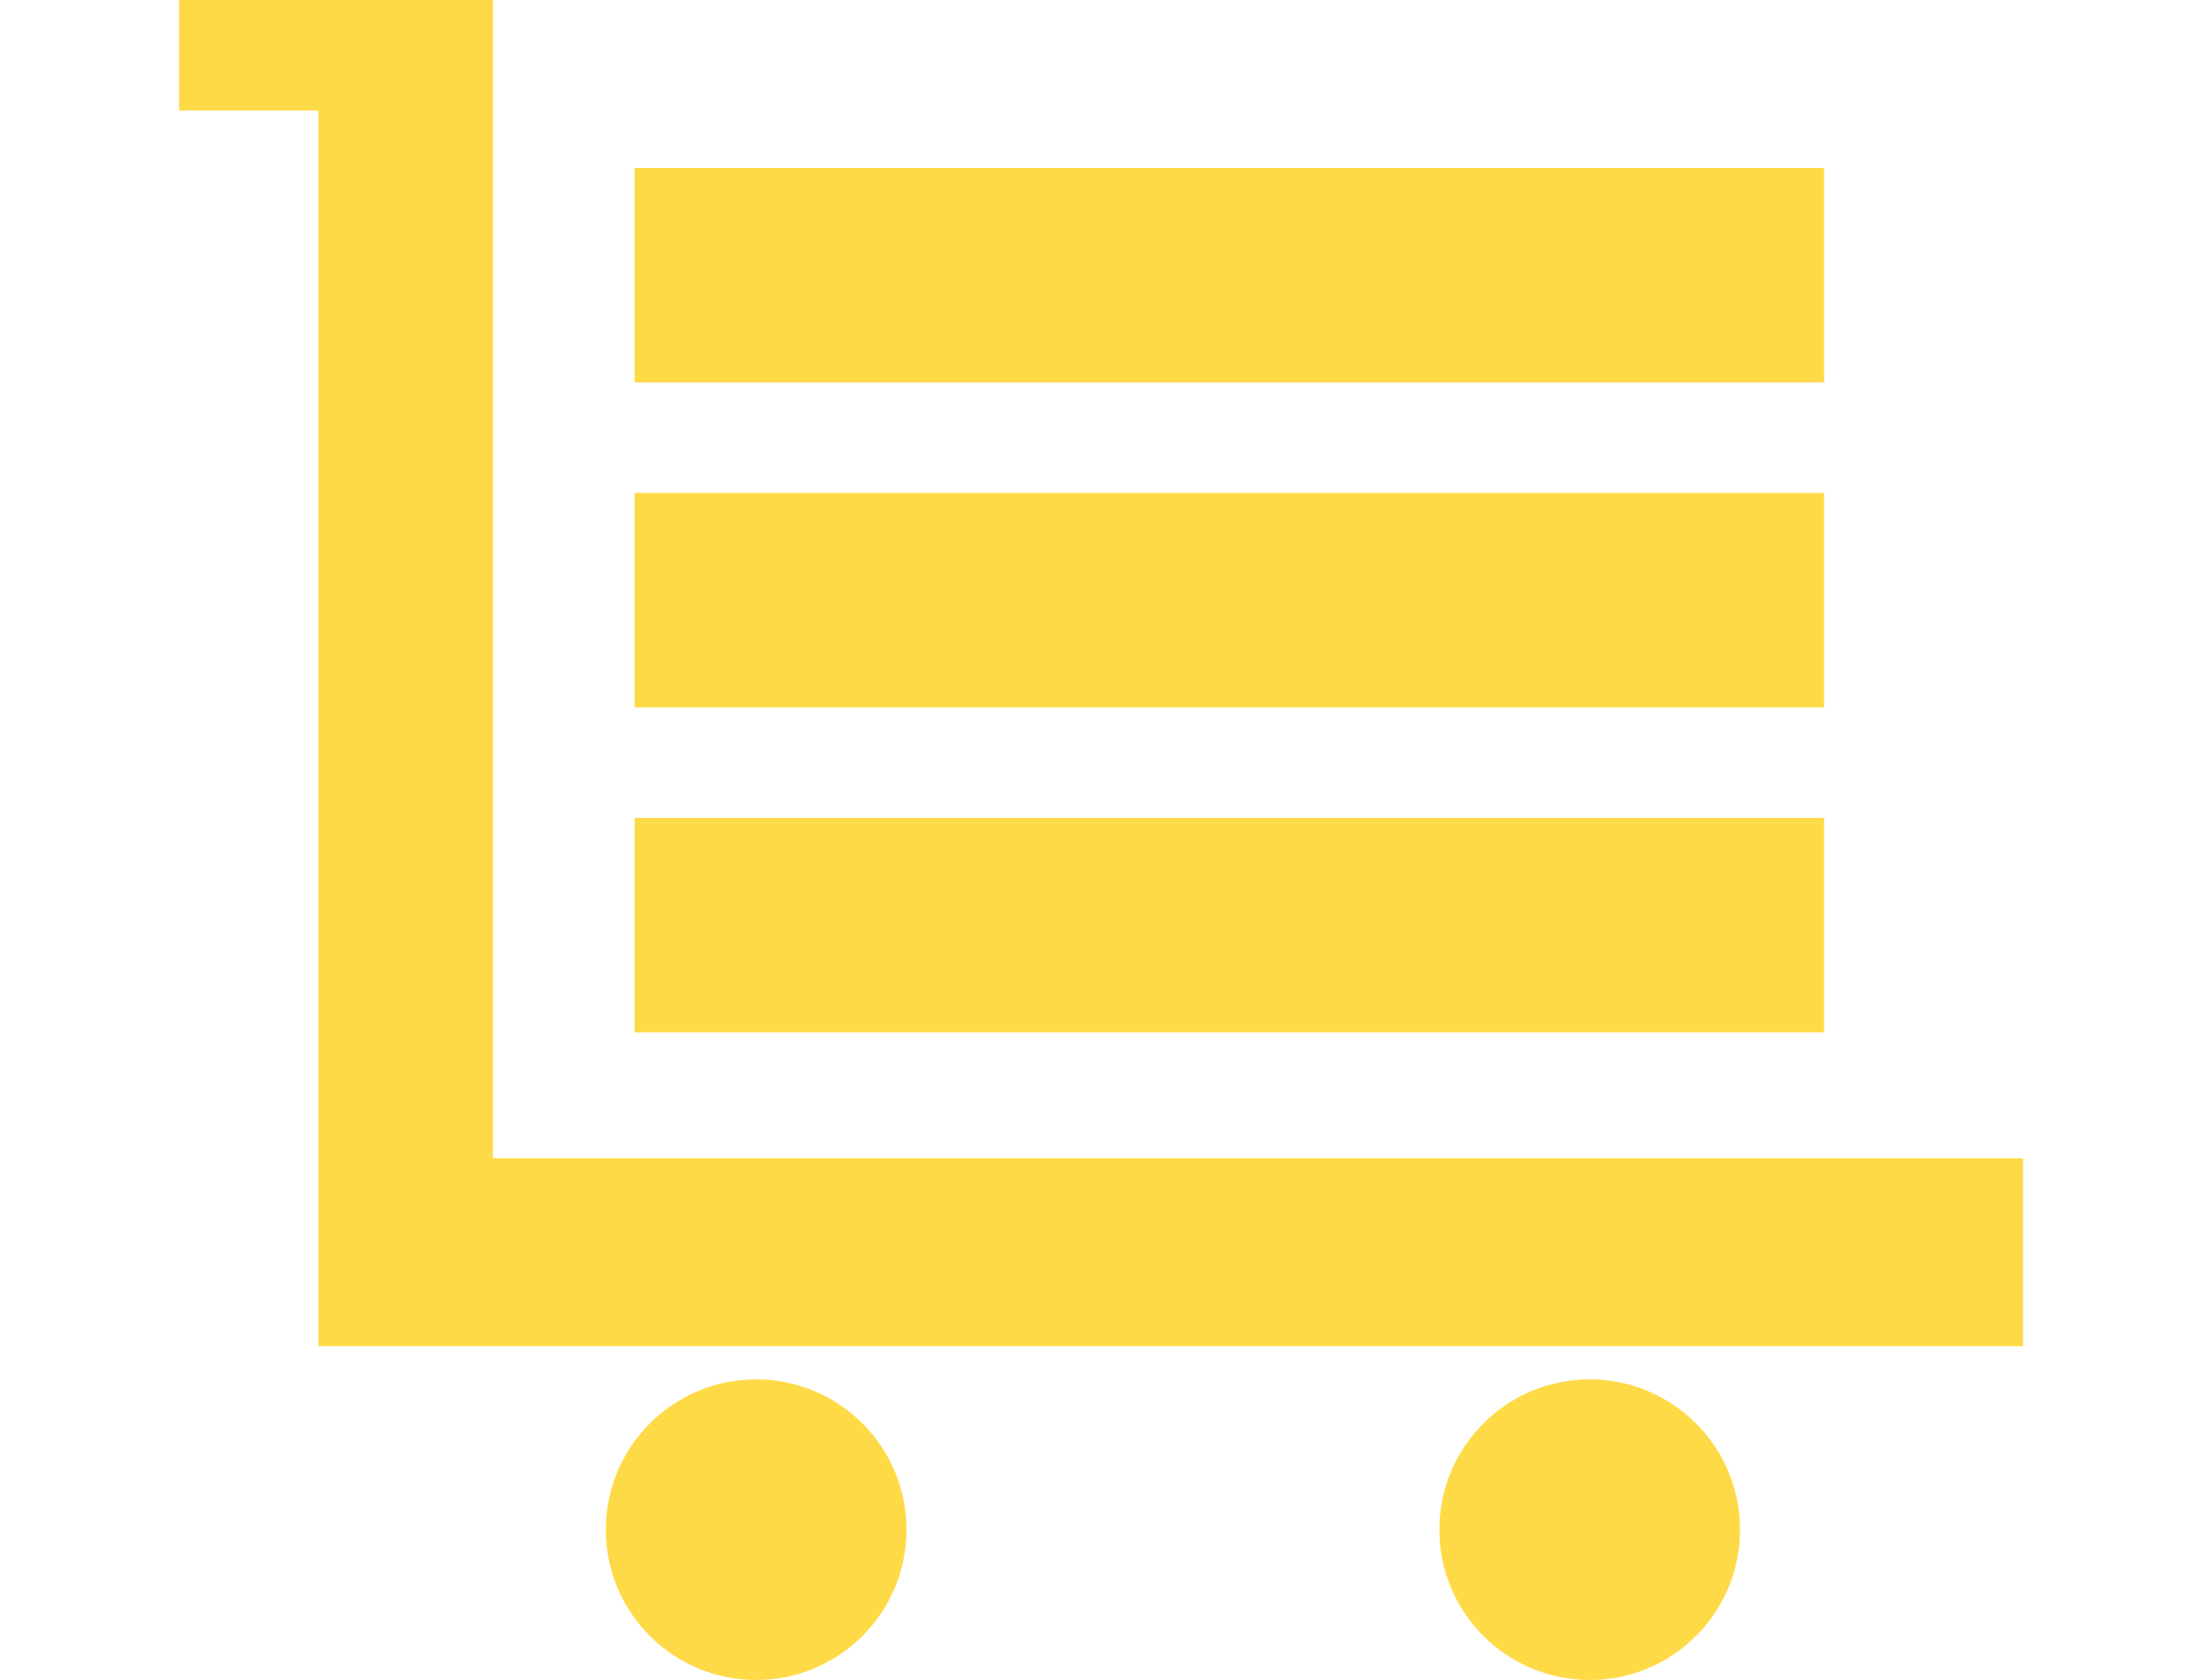<?xml version="1.0" encoding="utf-8"?>
<!-- Generator: Adobe Illustrator 19.2.1, SVG Export Plug-In . SVG Version: 6.00 Build 0)  -->
<svg version="1.1" id="Слой_1" xmlns="http://www.w3.org/2000/svg" xmlns:xlink="http://www.w3.org/1999/xlink" x="0px" y="0px"
	 viewBox="0 0 100 76" style="enable-background:new 0 0 100 76;" xml:space="preserve">
<style type="text/css">
	.st0{fill:#FFDA47;}
</style>
<polygon class="st0" points="22.3,52.4 22.3,0 8.1,0 8.1,5 14.4,5 14.4,60.9 91.5,60.9 91.5,52.4 "/>
<circle class="st0" cx="34.2" cy="69.2" r="6.8"/>
<rect x="28.7" y="7.6" class="st0" width="53.8" height="9.7"/>
<rect x="28.7" y="22.3" class="st0" width="53.8" height="9.7"/>
<rect x="28.7" y="37" class="st0" width="53.8" height="9.7"/>
<circle class="st0" cx="71.9" cy="69.2" r="6.8"/>
</svg>
